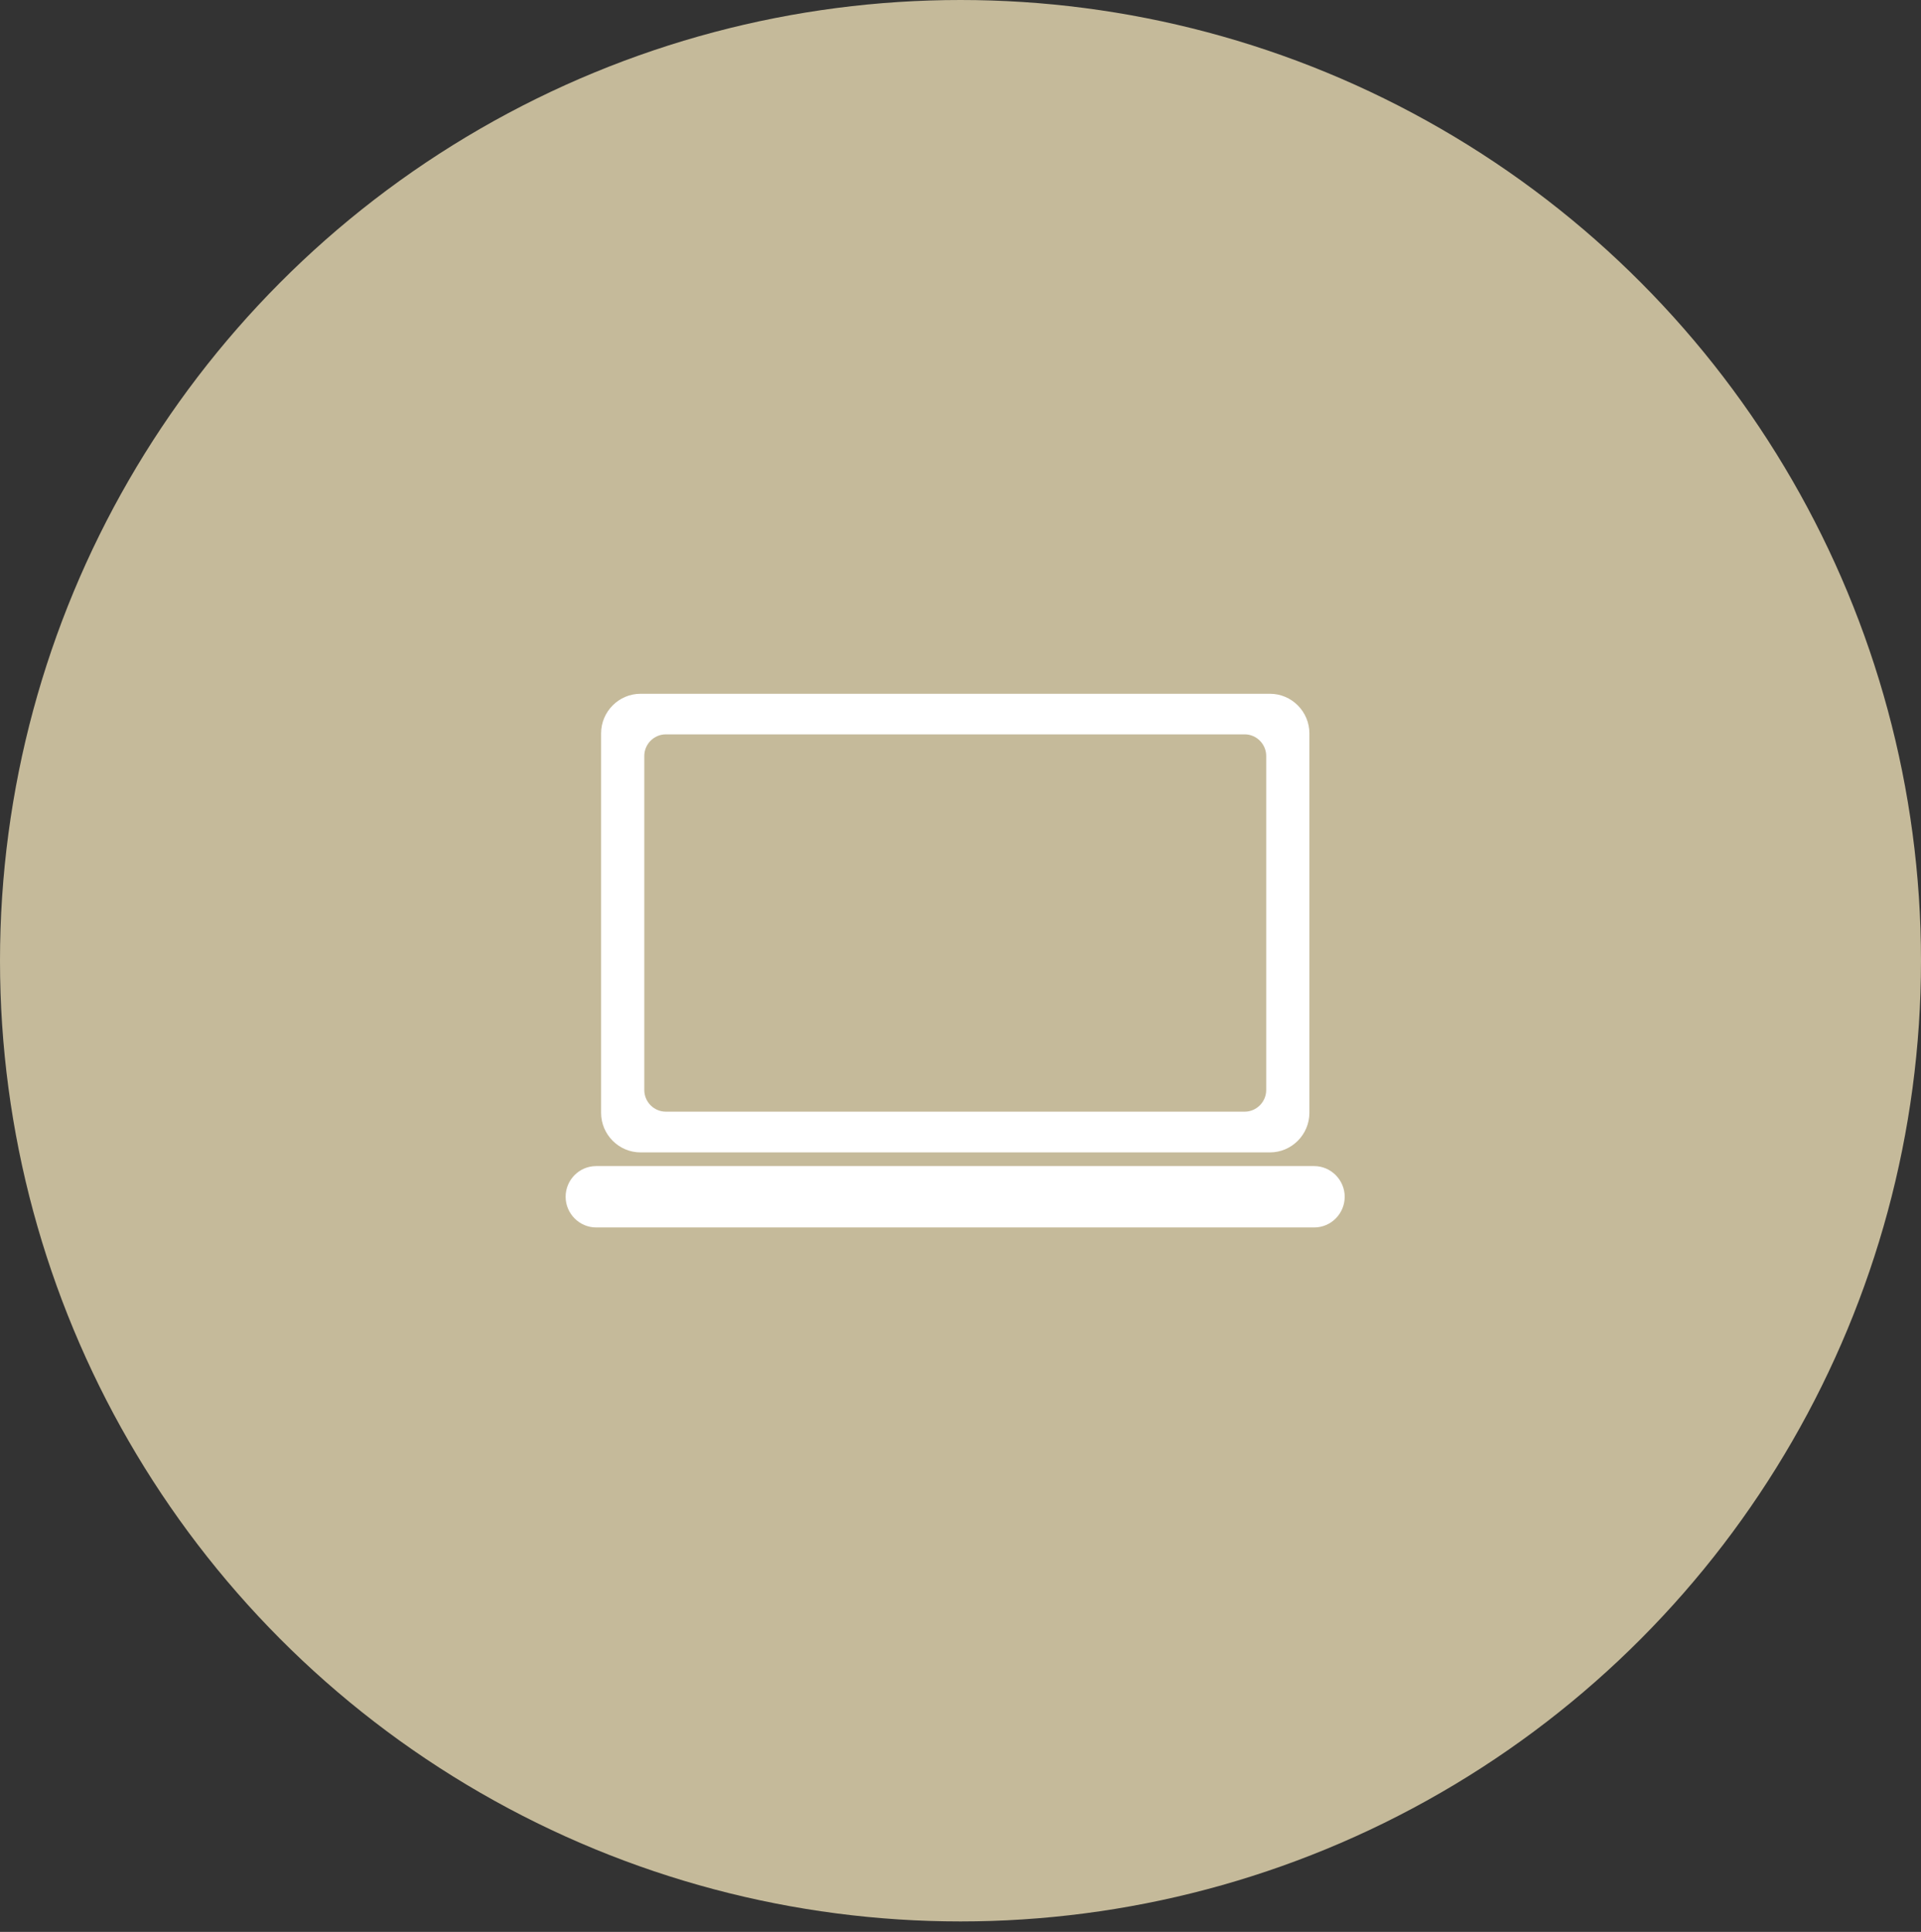 <svg width="180" height="181" viewBox="0 0 180 181" fill="none" xmlns="http://www.w3.org/2000/svg">
<rect x="0" y="0" width="180" height="181" fill="#333333" stroke="none"/>
<ellipse cx="90" cy="90.009" rx="90" ry="90.009" fill="#C5BA9A"/>
<path fill-rule="evenodd" clip-rule="evenodd" d="M60.017 65H118.999C121.03 65 122.692 66.669 122.692 68.71V104.258C122.692 106.298 121.03 107.967 118.999 107.967H60.017C57.986 107.967 56.324 106.298 56.324 104.258V68.71C56.324 66.669 57.986 65 60.017 65ZM55.862 109.25H123.138C124.707 109.25 126 110.549 126 112.125C126 113.702 124.723 115 123.138 115H55.862C54.293 115 53 113.702 53 112.125C53 110.549 54.277 109.25 55.862 109.25ZM62.387 68.802C61.279 68.802 60.371 69.714 60.371 70.827V102.125C60.371 103.238 61.279 104.15 62.387 104.15H116.629C117.737 104.15 118.645 103.238 118.645 102.125V70.827C118.645 69.714 117.737 68.802 116.629 68.802H62.387Z" fill="white"/>
</svg>
